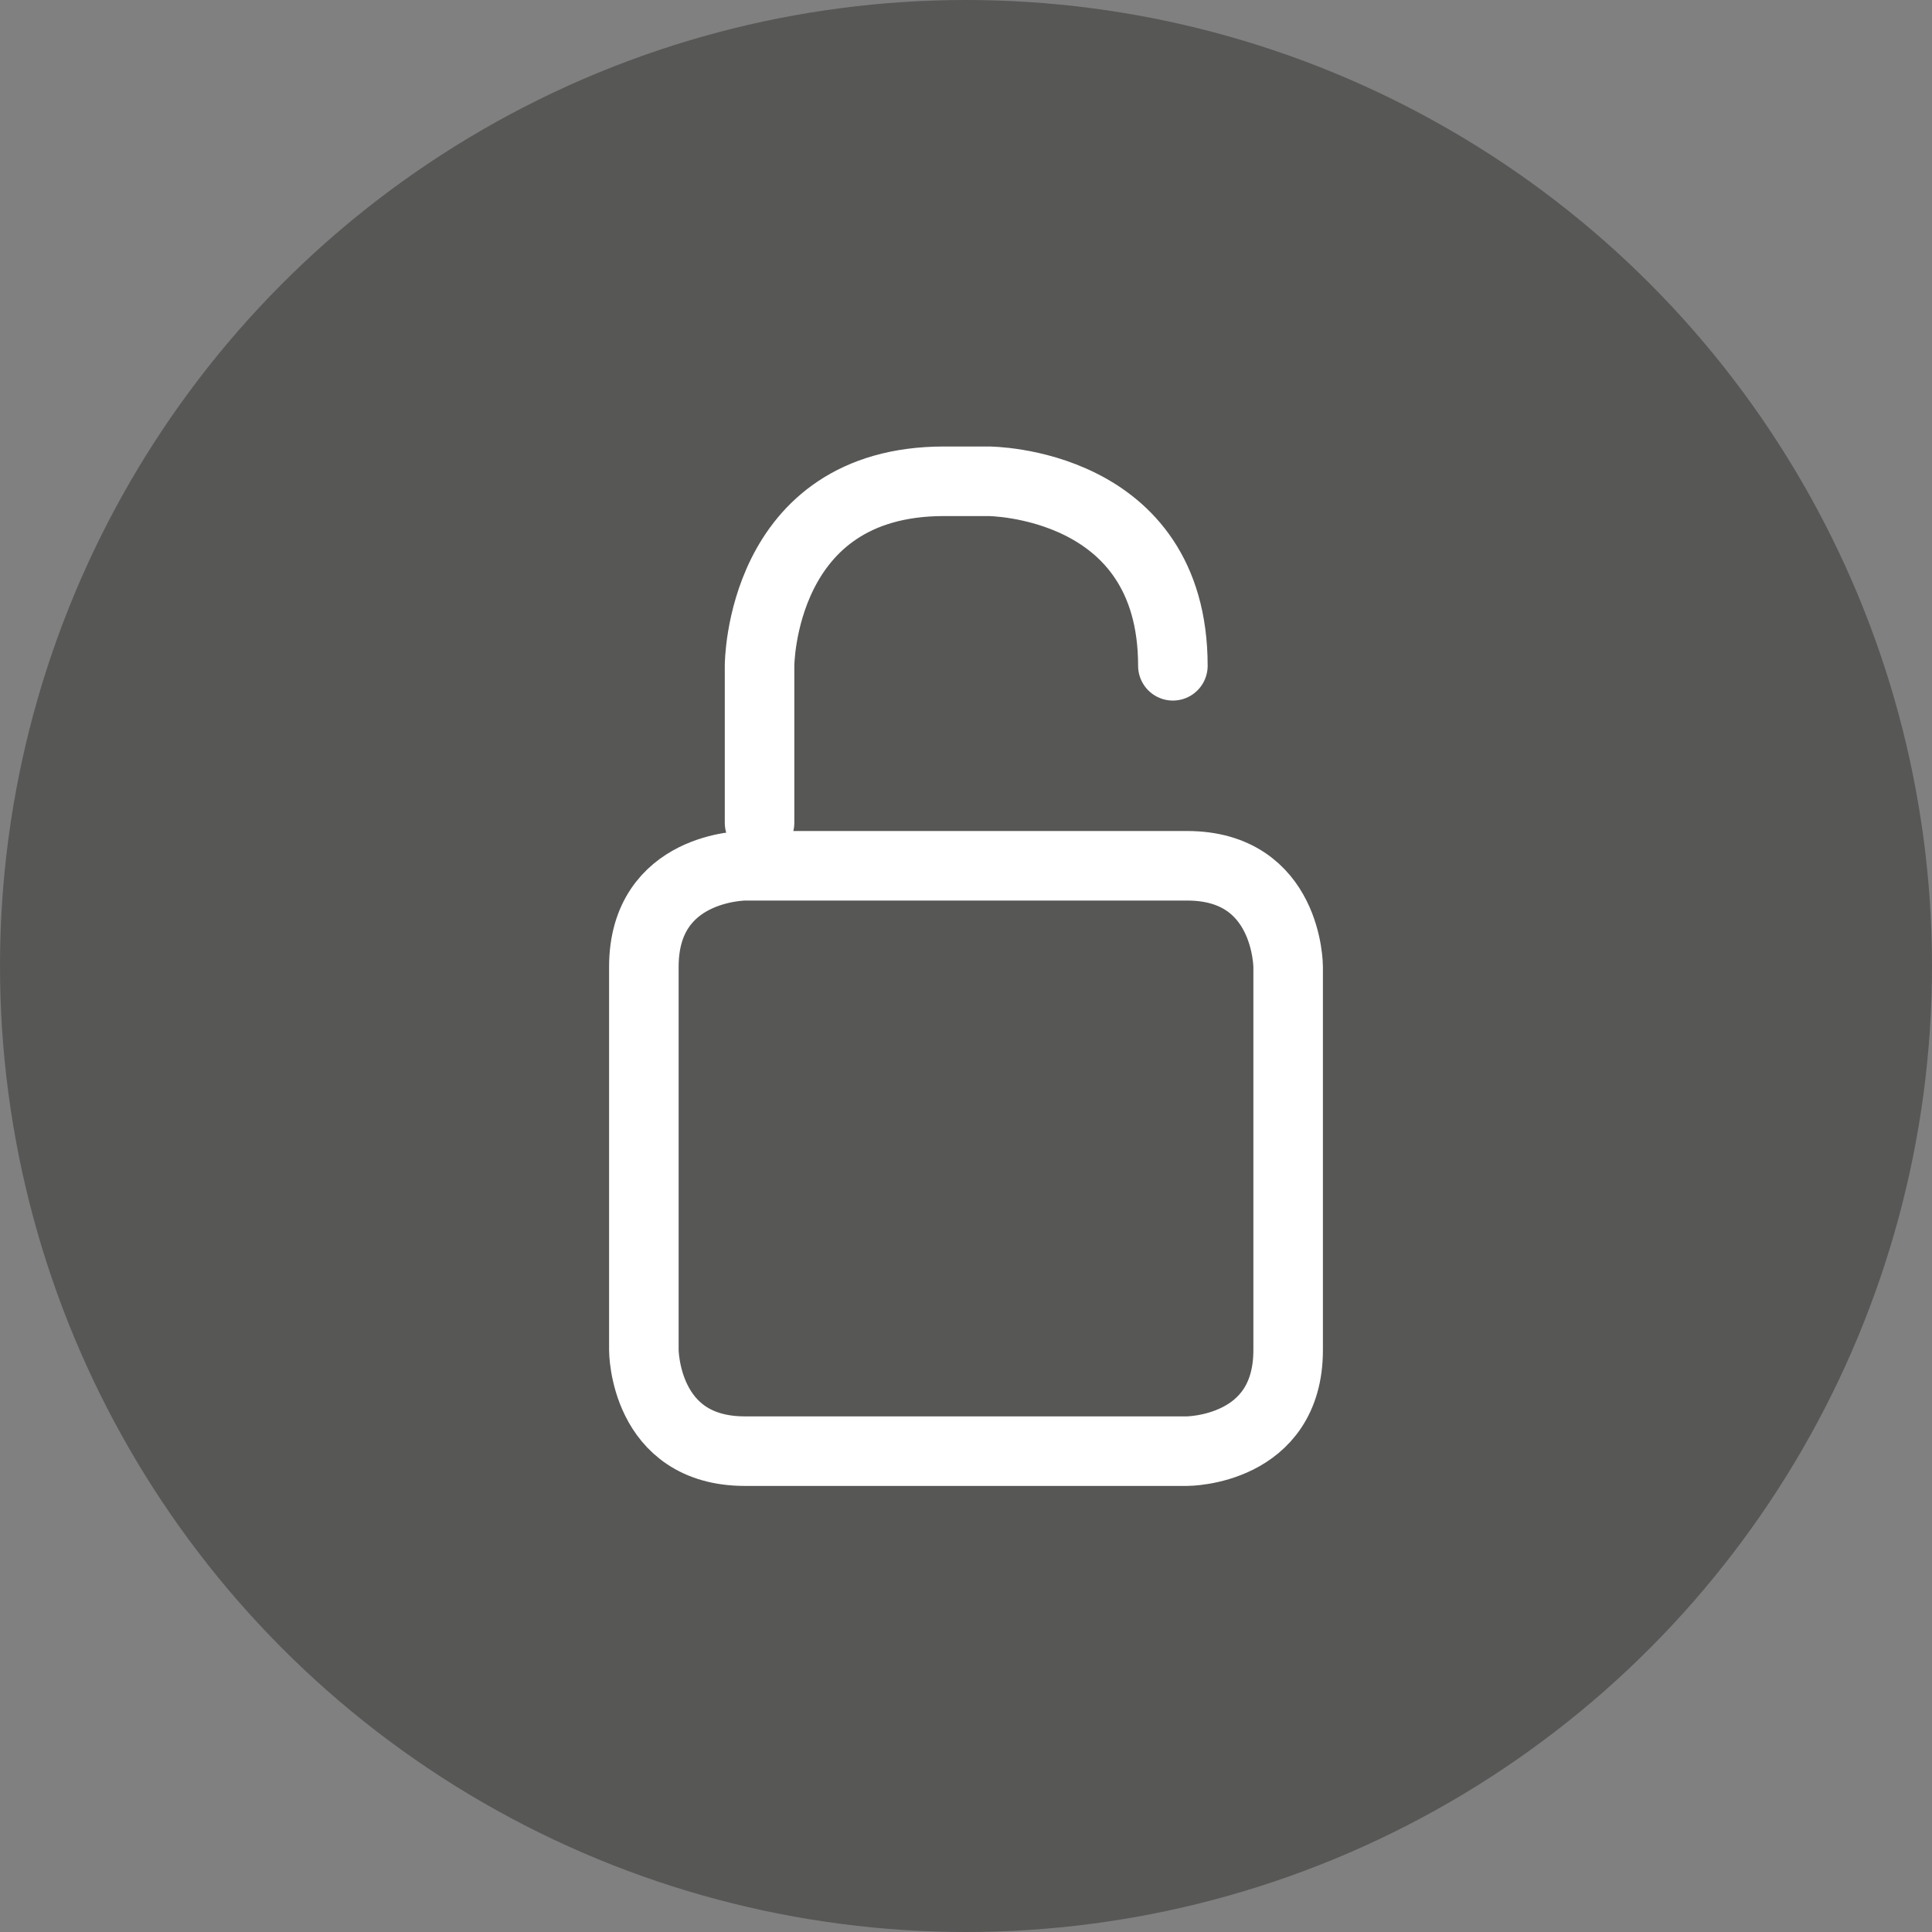 <?xml version="1.0" encoding="utf-8"?>
<!-- Generator: Adobe Illustrator 23.1.1, SVG Export Plug-In . SVG Version: 6.00 Build 0)  -->
<svg version="1.1" id="Ebene_1" xmlns="http://www.w3.org/2000/svg" xmlns:xlink="http://www.w3.org/1999/xlink" x="0px" y="0px"
	 viewBox="0 0 44.92 44.92" style="enable-background:new 0 0 44.92 44.92;" xml:space="preserve">
<rect x="0" y="0" width="44.92" height="44.92" fill="#808080" stroke="none"/>
<style type="text/css">
	.st0{fill:#575756;}
	.st1{clip-path:url(#SVGID_2_);fill:none;stroke:#FFFFFF;stroke-width:1.617;}
	.st2{clip-path:url(#SVGID_2_);fill:none;stroke:#FFFFFF;stroke-width:1.617;stroke-linecap:round;}
</style>
<circle class="st0" cx="22.46" cy="22.46" r="22.46"/>
<g>
	<defs>
		<rect id="SVGID_1_" x="14.16" y="10.38" width="16.6" height="24.17"/>
	</defs>
	<clipPath id="SVGID_2_">
		<use xlink:href="#SVGID_1_"  style="overflow:visible;"/>
	</clipPath>
	<path class="st1" d="M17.32,20.13c0,0-2.35,0-2.35,2.35v8.91c0,0,0,2.35,2.35,2.35H27.6c0,0,2.35,0,2.35-2.35v-8.91
		c0,0,0-2.35-2.35-2.35H17.32z"/>
	<path class="st2" d="M17.66,19.13v-3.65c0,0,0-4.29,4.29-4.29h1.03c0,0,4.29,0,4.29,4.29"/>
</g>
</svg>
